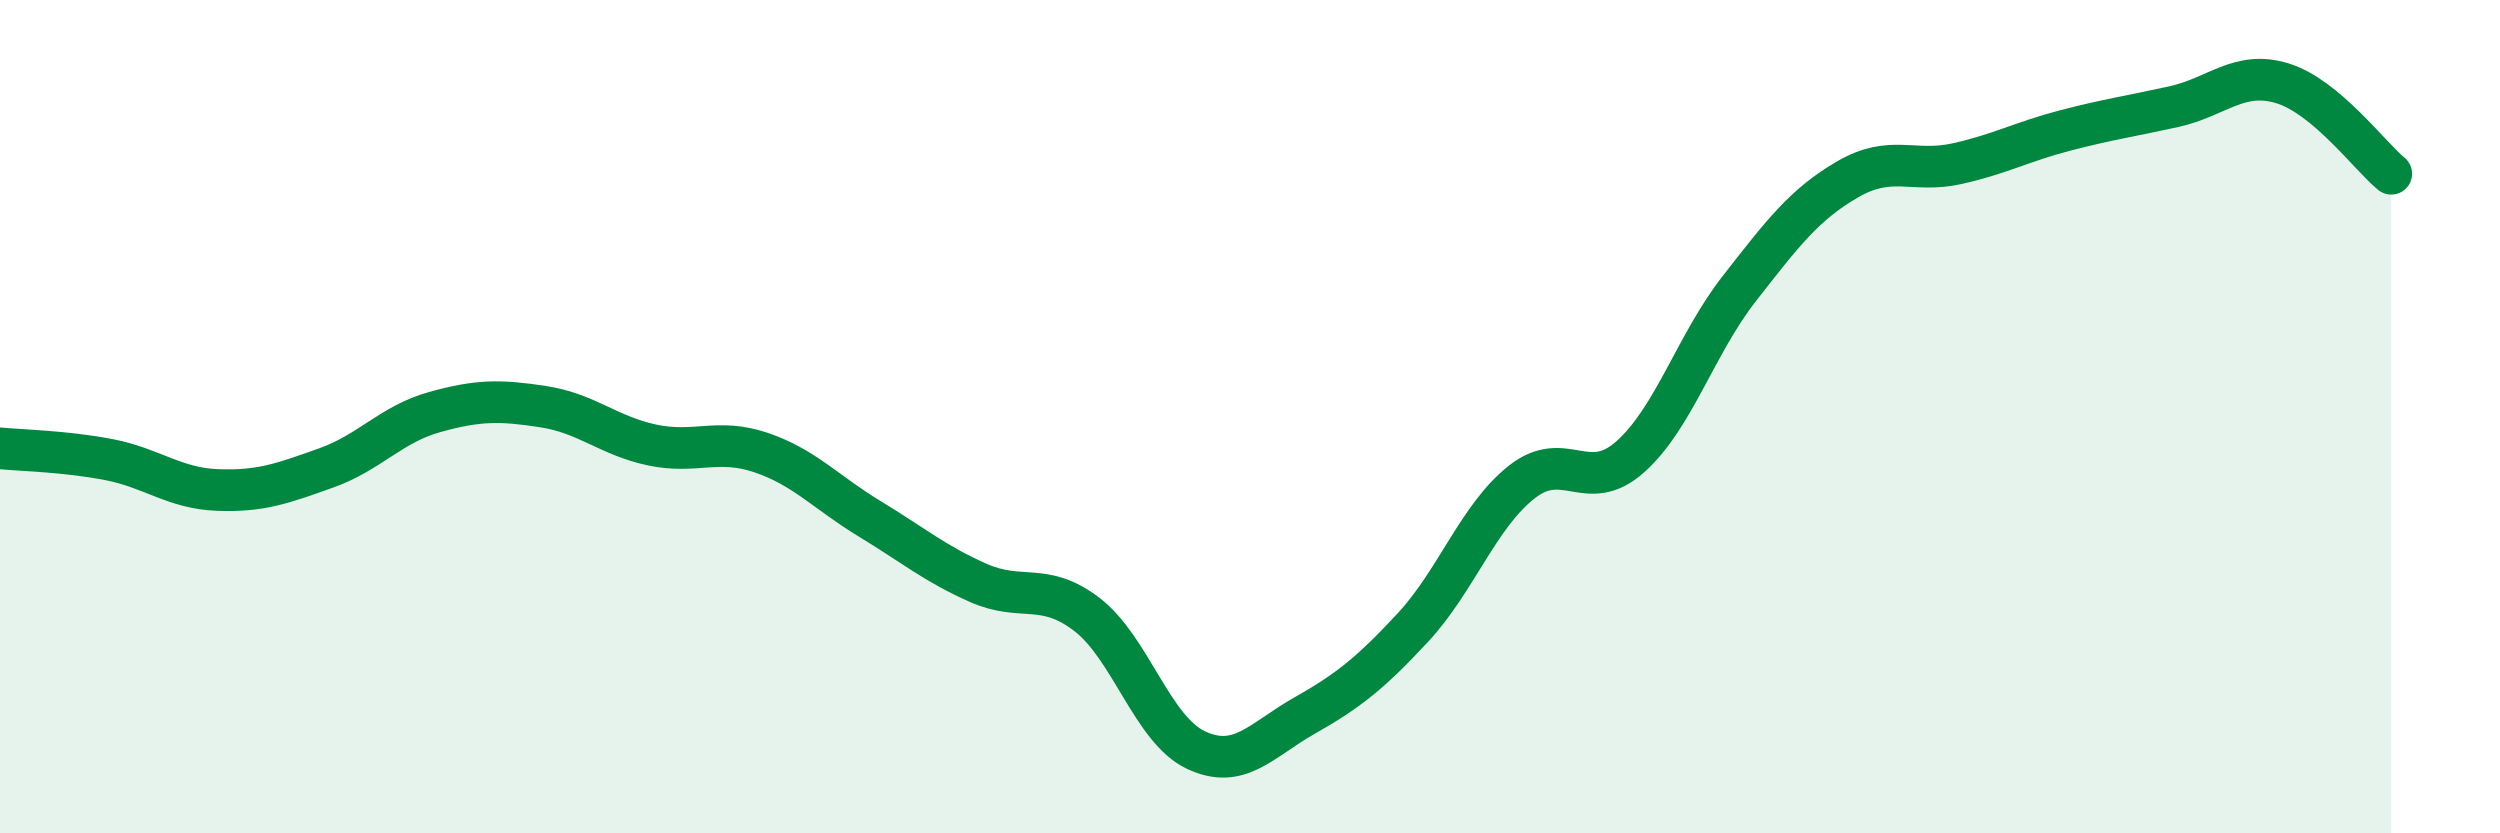 
    <svg width="60" height="20" viewBox="0 0 60 20" xmlns="http://www.w3.org/2000/svg">
      <path
        d="M 0,10.76 C 0.52,10.81 1.57,10.83 2.61,11.03 C 3.65,11.23 4.18,11.72 5.22,11.76 C 6.26,11.8 6.79,11.6 7.83,11.23 C 8.87,10.86 9.39,10.18 10.43,9.89 C 11.47,9.6 12,9.6 13.04,9.76 C 14.08,9.92 14.61,10.46 15.65,10.68 C 16.69,10.9 17.22,10.51 18.26,10.86 C 19.3,11.21 19.83,11.82 20.87,12.45 C 21.91,13.08 22.44,13.53 23.48,13.99 C 24.52,14.45 25.05,13.95 26.09,14.75 C 27.13,15.55 27.66,17.51 28.7,18 C 29.74,18.49 30.26,17.77 31.3,17.18 C 32.34,16.59 32.87,16.18 33.91,15.06 C 34.95,13.94 35.48,12.39 36.52,11.57 C 37.56,10.75 38.09,11.89 39.13,10.96 C 40.17,10.03 40.7,8.26 41.74,6.93 C 42.78,5.6 43.31,4.9 44.35,4.3 C 45.39,3.7 45.92,4.16 46.96,3.93 C 48,3.7 48.53,3.4 49.57,3.13 C 50.61,2.86 51.13,2.79 52.17,2.56 C 53.21,2.33 53.74,1.68 54.78,2 C 55.82,2.32 56.87,3.74 57.39,4.17L57.39 20L0 20Z"
        fill="#008740"
        opacity="0.1"
        stroke-linecap="round"
        stroke-linejoin="round"
      />
      <path
        d="M 0,10.76 C 0.52,10.81 1.57,10.83 2.61,11.03 C 3.65,11.23 4.18,11.72 5.22,11.76 C 6.26,11.8 6.79,11.6 7.83,11.23 C 8.87,10.86 9.39,10.18 10.43,9.89 C 11.47,9.6 12,9.6 13.04,9.76 C 14.08,9.92 14.61,10.46 15.65,10.68 C 16.69,10.9 17.22,10.51 18.26,10.86 C 19.3,11.21 19.83,11.82 20.87,12.45 C 21.91,13.08 22.44,13.53 23.48,13.99 C 24.52,14.45 25.05,13.95 26.09,14.75 C 27.13,15.55 27.66,17.51 28.7,18 C 29.74,18.49 30.26,17.77 31.3,17.18 C 32.34,16.59 32.87,16.18 33.91,15.06 C 34.95,13.94 35.48,12.39 36.52,11.57 C 37.56,10.75 38.09,11.89 39.13,10.96 C 40.17,10.03 40.7,8.26 41.74,6.93 C 42.78,5.6 43.31,4.9 44.35,4.3 C 45.39,3.7 45.92,4.16 46.96,3.93 C 48,3.7 48.53,3.4 49.57,3.13 C 50.61,2.86 51.13,2.79 52.17,2.56 C 53.21,2.33 53.74,1.68 54.78,2 C 55.82,2.32 56.87,3.74 57.39,4.17"
        stroke="#008740"
        stroke-width="1"
        fill="none"
        stroke-linecap="round"
        stroke-linejoin="round"
      />
    </svg>
  
